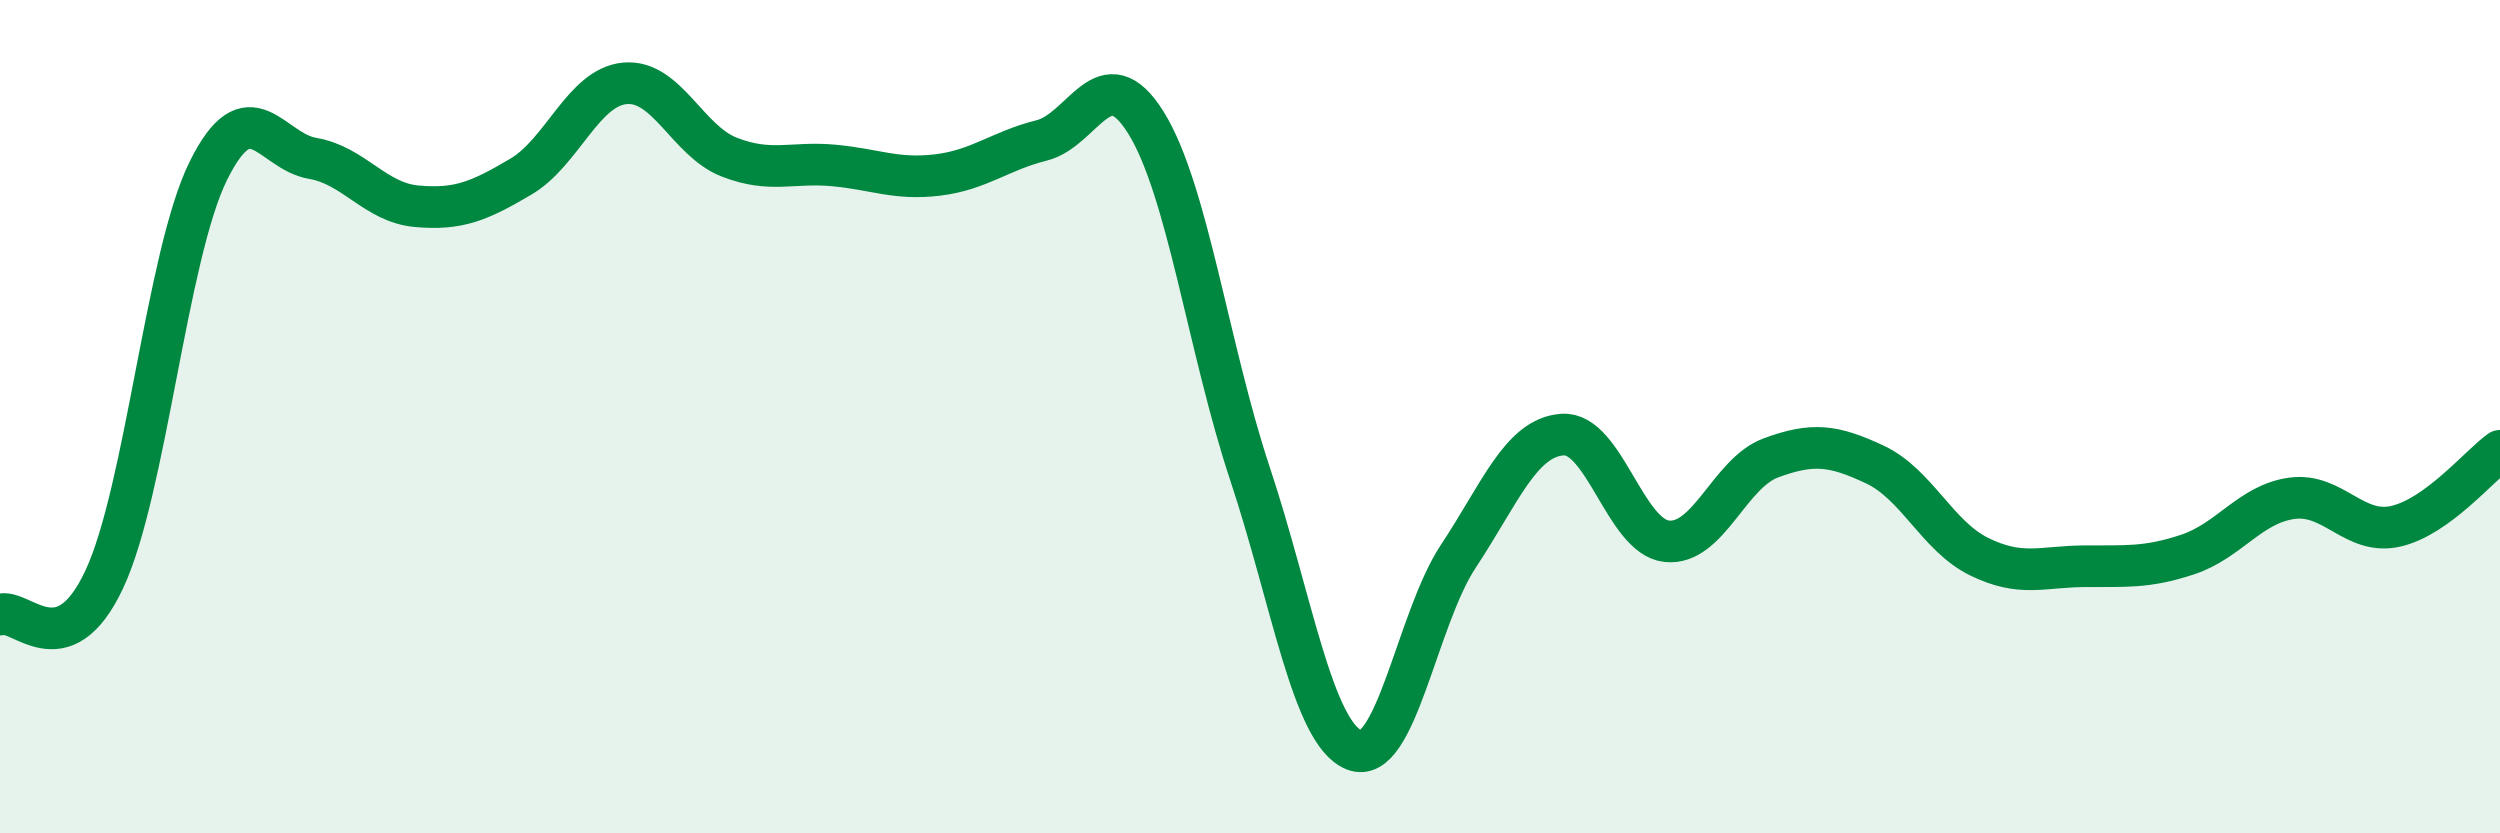 
    <svg width="60" height="20" viewBox="0 0 60 20" xmlns="http://www.w3.org/2000/svg">
      <path
        d="M 0,14.75 C 0.5,14.58 1.5,16.04 2.5,13.91 C 3.5,11.78 4,6.12 5,4.1 C 6,2.08 6.5,3.63 7.5,3.8 C 8.5,3.97 9,4.86 10,4.95 C 11,5.04 11.5,4.83 12.5,4.24 C 13.5,3.65 14,2.09 15,2 C 16,1.91 16.5,3.38 17.5,3.77 C 18.5,4.16 19,3.88 20,3.97 C 21,4.06 21.5,4.32 22.5,4.2 C 23.5,4.08 24,3.62 25,3.37 C 26,3.12 26.5,1.34 27.5,2.94 C 28.5,4.54 29,8.36 30,11.37 C 31,14.38 31.5,17.6 32.5,18 C 33.5,18.4 34,14.86 35,13.35 C 36,11.84 36.5,10.5 37.5,10.43 C 38.5,10.36 39,12.88 40,12.99 C 41,13.1 41.5,11.36 42.5,10.99 C 43.5,10.62 44,10.68 45,11.15 C 46,11.62 46.5,12.87 47.5,13.36 C 48.5,13.85 49,13.6 50,13.59 C 51,13.58 51.5,13.64 52.5,13.31 C 53.5,12.98 54,12.1 55,11.96 C 56,11.82 56.5,12.86 57.5,12.63 C 58.5,12.4 59.5,11.18 60,10.82L60 20L0 20Z"
        fill="#008740"
        opacity="0.1"
        stroke-linecap="round"
        stroke-linejoin="round"
      />
      <path
        d="M 0,14.75 C 0.5,14.58 1.5,16.04 2.5,13.91 C 3.5,11.78 4,6.12 5,4.1 C 6,2.08 6.5,3.63 7.5,3.8 C 8.5,3.97 9,4.86 10,4.95 C 11,5.04 11.5,4.83 12.5,4.24 C 13.5,3.65 14,2.09 15,2 C 16,1.91 16.5,3.38 17.5,3.77 C 18.5,4.16 19,3.88 20,3.97 C 21,4.06 21.5,4.32 22.5,4.2 C 23.5,4.08 24,3.62 25,3.37 C 26,3.12 26.5,1.34 27.5,2.94 C 28.5,4.54 29,8.36 30,11.37 C 31,14.38 31.5,17.6 32.5,18 C 33.5,18.4 34,14.86 35,13.35 C 36,11.84 36.5,10.5 37.5,10.43 C 38.5,10.36 39,12.88 40,12.99 C 41,13.1 41.5,11.36 42.5,10.99 C 43.5,10.62 44,10.68 45,11.15 C 46,11.62 46.5,12.87 47.5,13.36 C 48.5,13.85 49,13.6 50,13.59 C 51,13.58 51.5,13.64 52.5,13.31 C 53.5,12.98 54,12.1 55,11.96 C 56,11.82 56.5,12.86 57.5,12.63 C 58.5,12.4 59.5,11.18 60,10.82"
        stroke="#008740"
        stroke-width="1"
        fill="none"
        stroke-linecap="round"
        stroke-linejoin="round"
      />
    </svg>
  